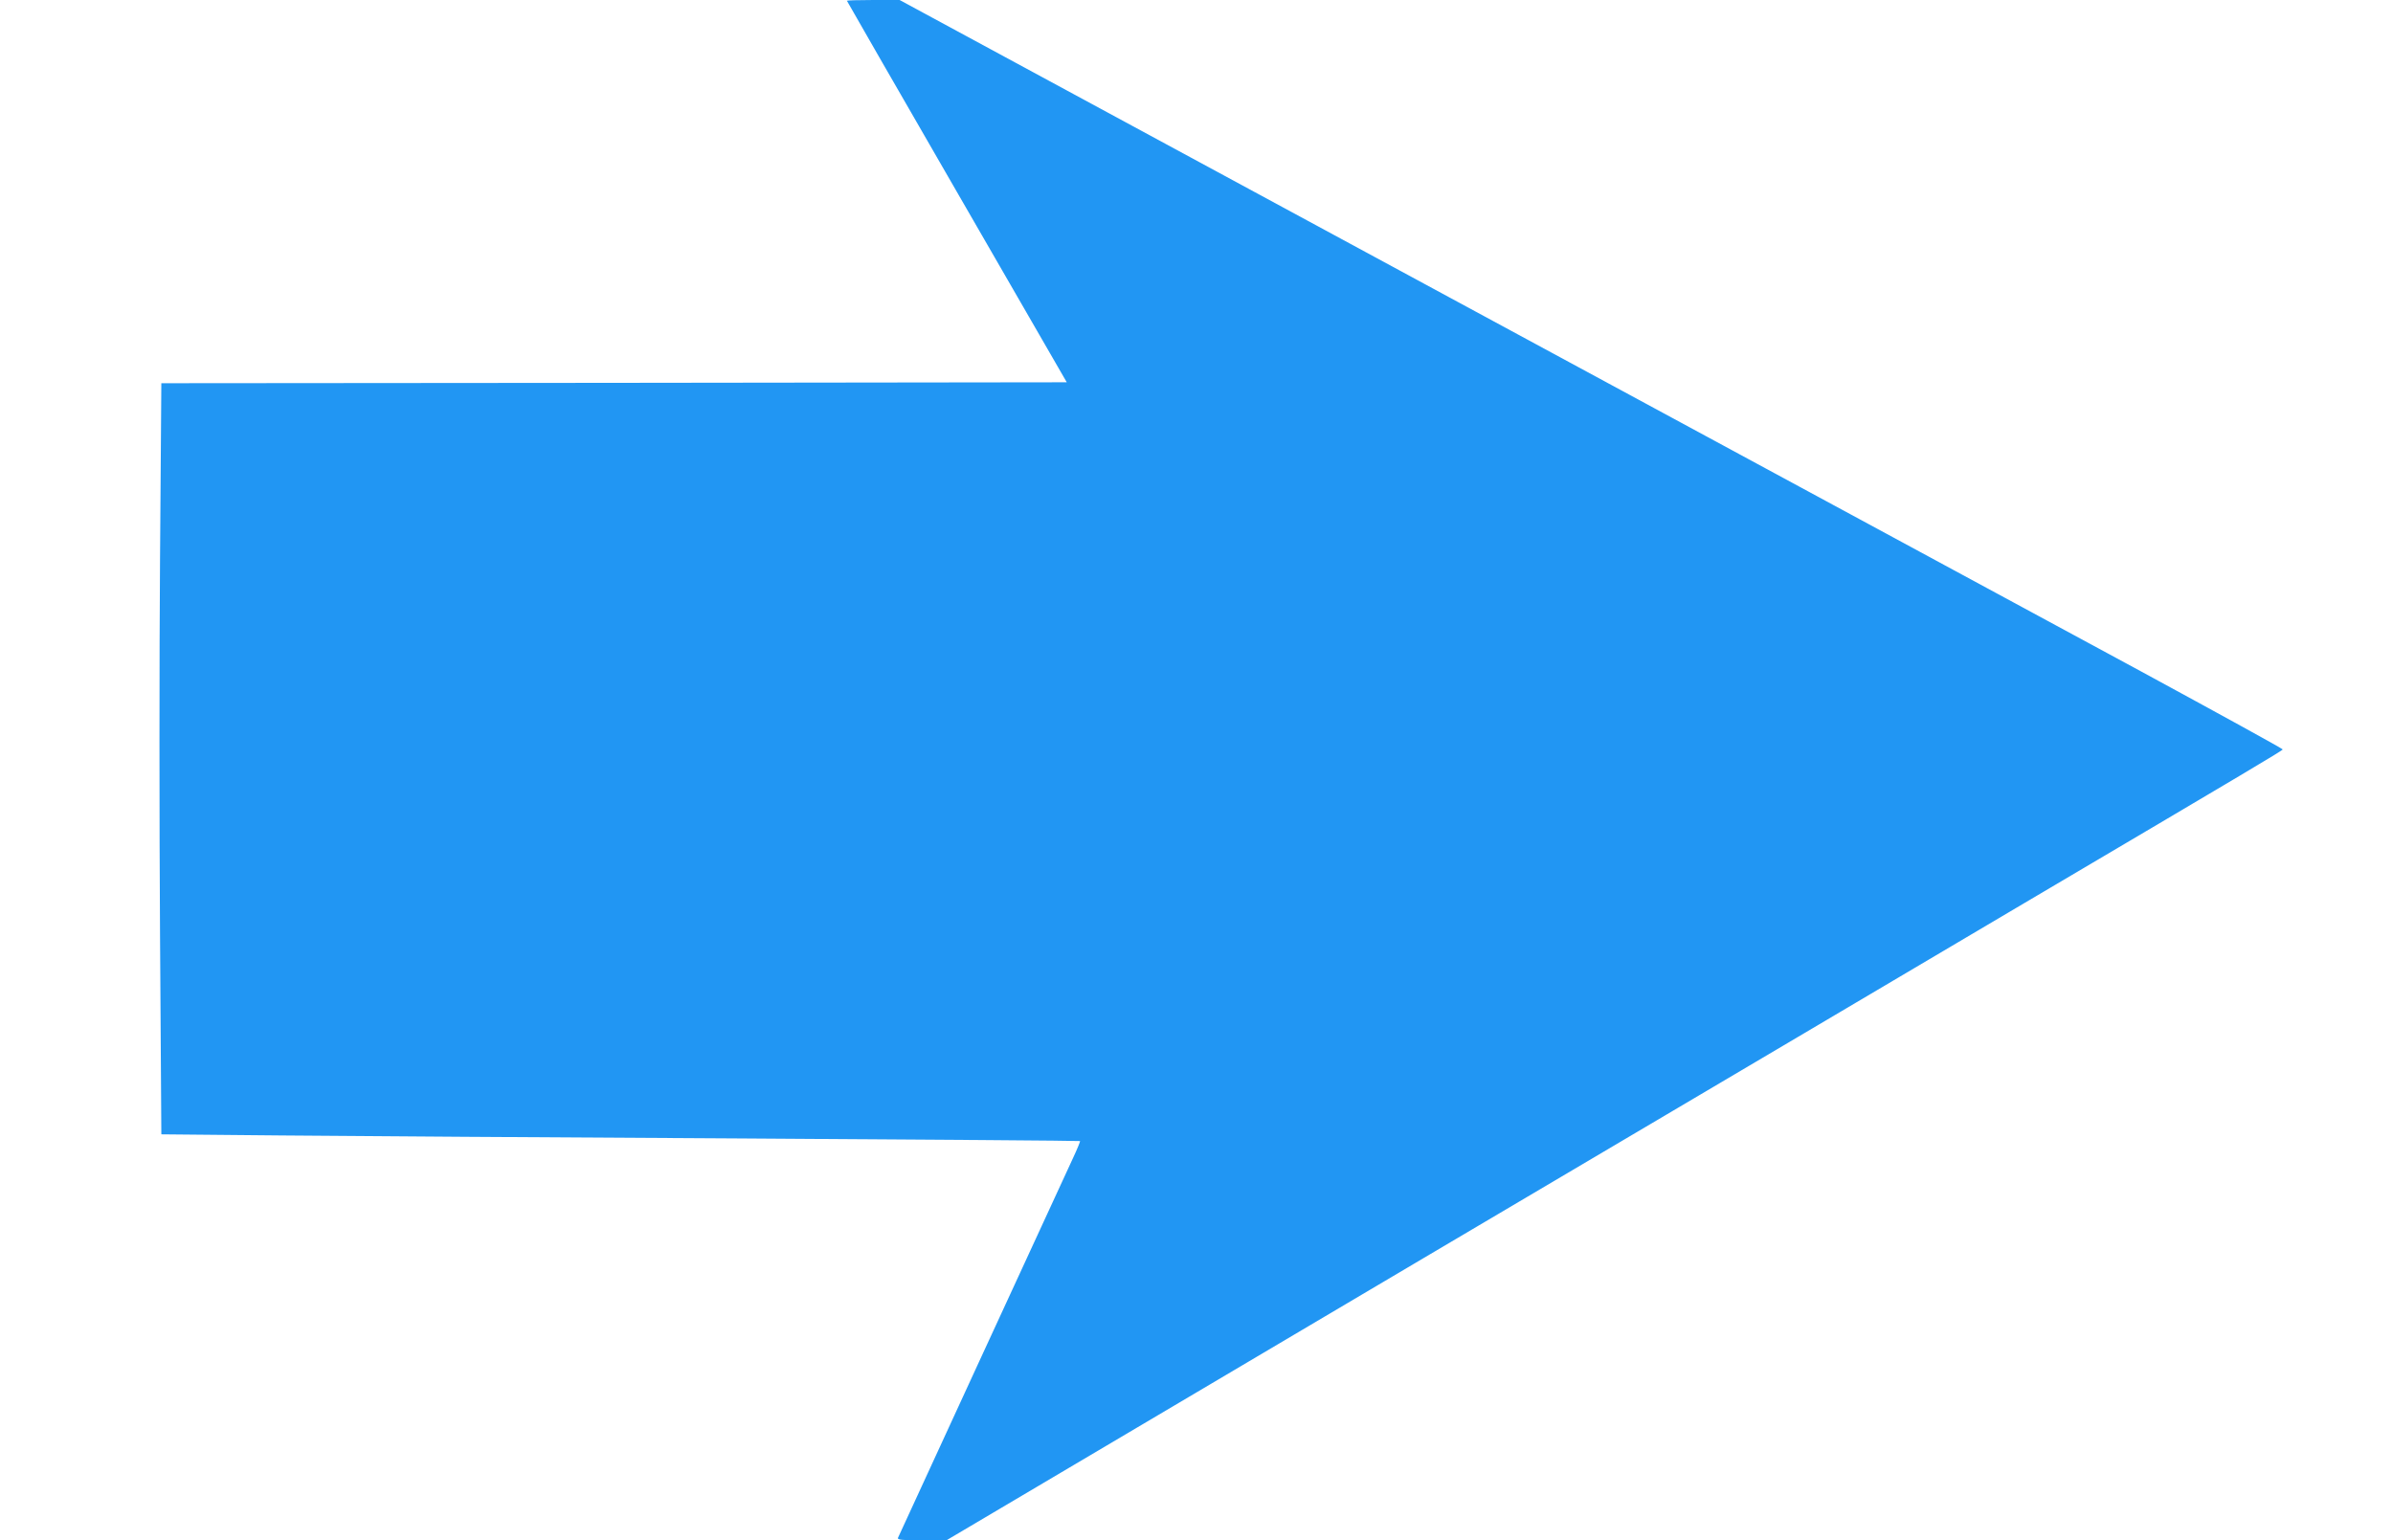 <?xml version="1.0" standalone="no"?>
<!DOCTYPE svg PUBLIC "-//W3C//DTD SVG 20010904//EN"
 "http://www.w3.org/TR/2001/REC-SVG-20010904/DTD/svg10.dtd">
<svg version="1.0" xmlns="http://www.w3.org/2000/svg"
 width="1280pt" height="824pt" viewBox="0 0 1280 824"
 preserveAspectRatio="xMidYMid meet">
<g transform="translate(0,824) scale(0.1,-0.1)"
fill="#2196f3" stroke="none">
<path d="M4530 8236 c0 -2 265 -462 588 -1022 l588 -1019 -2421 -3 -2422 -2
-7 -940 c-4 -517 -4 -1421 0 -2009 l7 -1069 641 -6 c353 -3 1458 -11 2455 -16
998 -6 1816 -12 1818 -14 2 -1 -15 -43 -38 -92 -95 -204 -931 -2020 -936
-2031 -4 -10 25 -13 127 -13 l132 0 2551 1509 c1404 829 2860 1690 3237 1913
1203 710 1359 803 1360 809 0 4 -341 191 -757 417 -417 225 -2082 1126 -3700
2001 l-2941 1591 -141 0 c-78 0 -141 -2 -141 -4z"/>
</g>
</svg>
